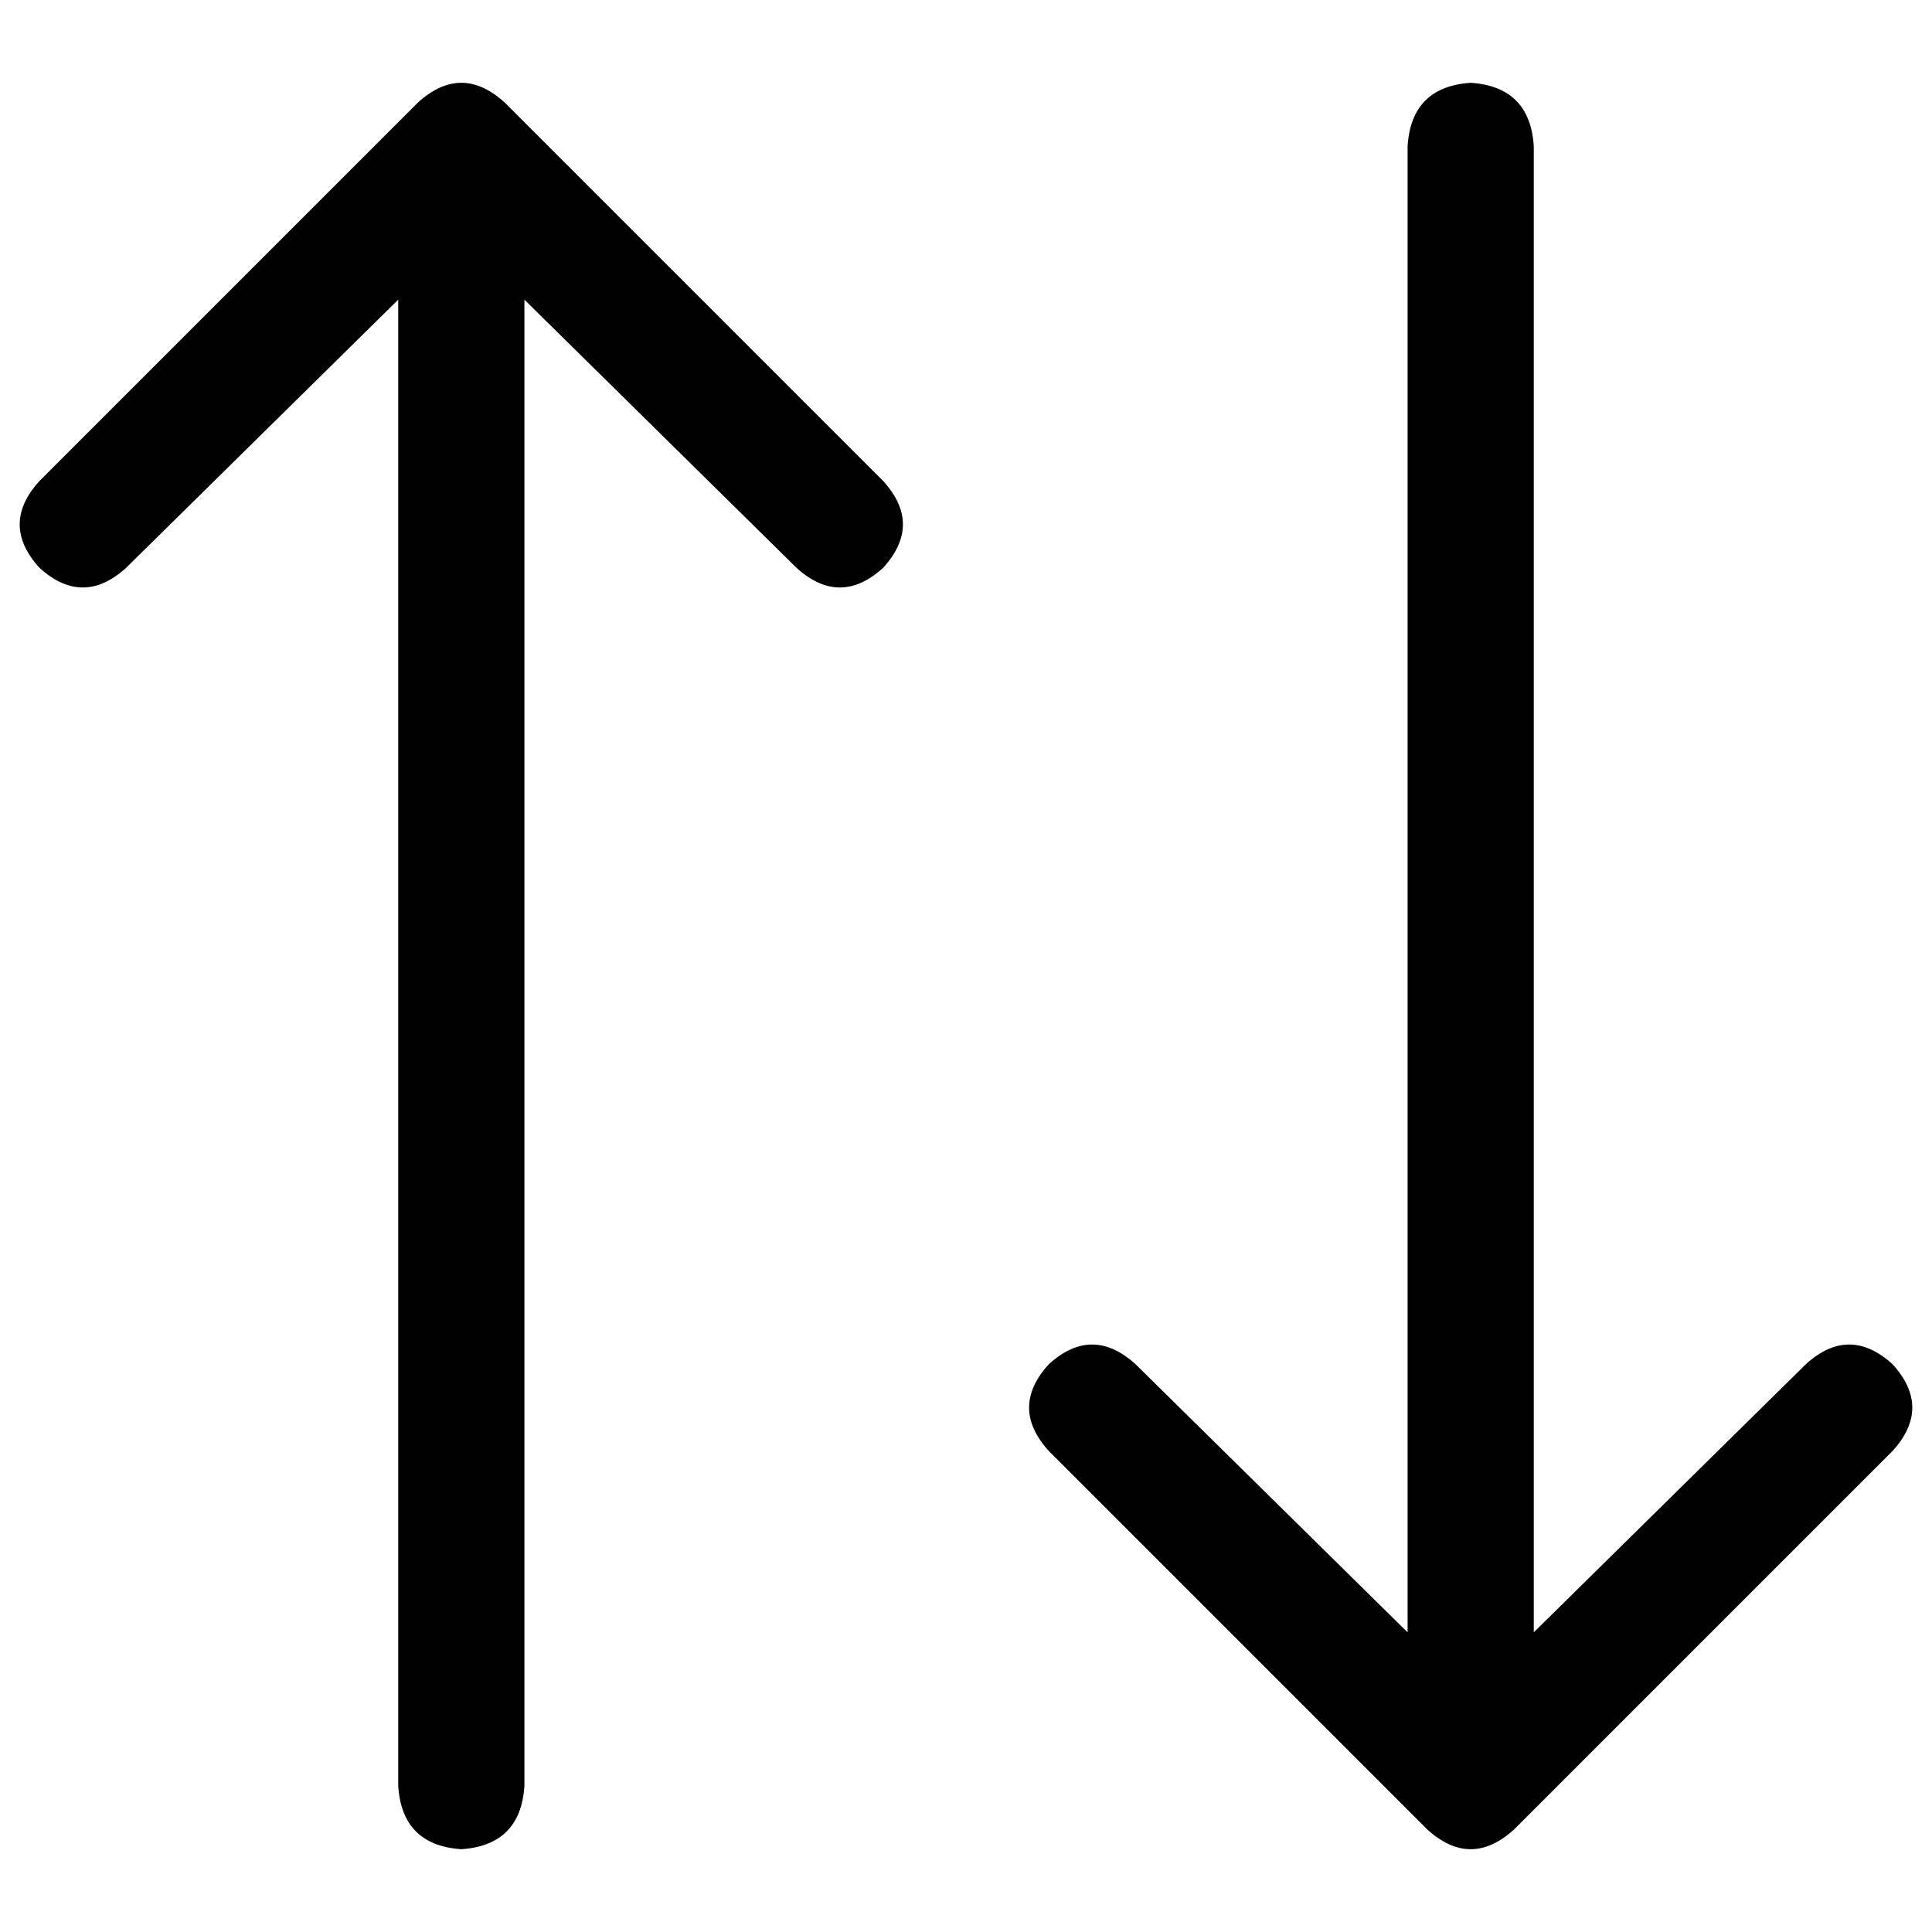 <svg xmlns="http://www.w3.org/2000/svg" viewBox="0 0 512 512">
  <path d="M 133.747 27.167 Q 122.253 16.718 110.759 27.167 L 10.449 127.478 L 10.449 127.478 Q 0 138.971 10.449 150.465 Q 21.943 160.914 33.437 150.465 L 105.535 79.412 L 105.535 79.412 L 105.535 473.339 L 105.535 473.339 Q 106.58 489.012 122.253 490.057 Q 137.927 489.012 138.971 473.339 L 138.971 79.412 L 138.971 79.412 L 211.069 150.465 L 211.069 150.465 Q 222.563 160.914 234.057 150.465 Q 244.506 138.971 234.057 127.478 L 133.747 27.167 L 133.747 27.167 Z M 501.551 384.522 Q 512 373.029 501.551 361.535 Q 490.057 351.086 478.563 361.535 L 406.465 432.588 L 406.465 432.588 L 406.465 38.661 L 406.465 38.661 Q 405.42 22.988 389.747 21.943 Q 374.073 22.988 373.029 38.661 L 373.029 432.588 L 373.029 432.588 L 300.931 361.535 L 300.931 361.535 Q 289.437 351.086 277.943 361.535 Q 267.494 373.029 277.943 384.522 L 378.253 484.833 L 378.253 484.833 Q 389.747 495.282 401.241 484.833 L 501.551 384.522 L 501.551 384.522 Z" />
</svg>